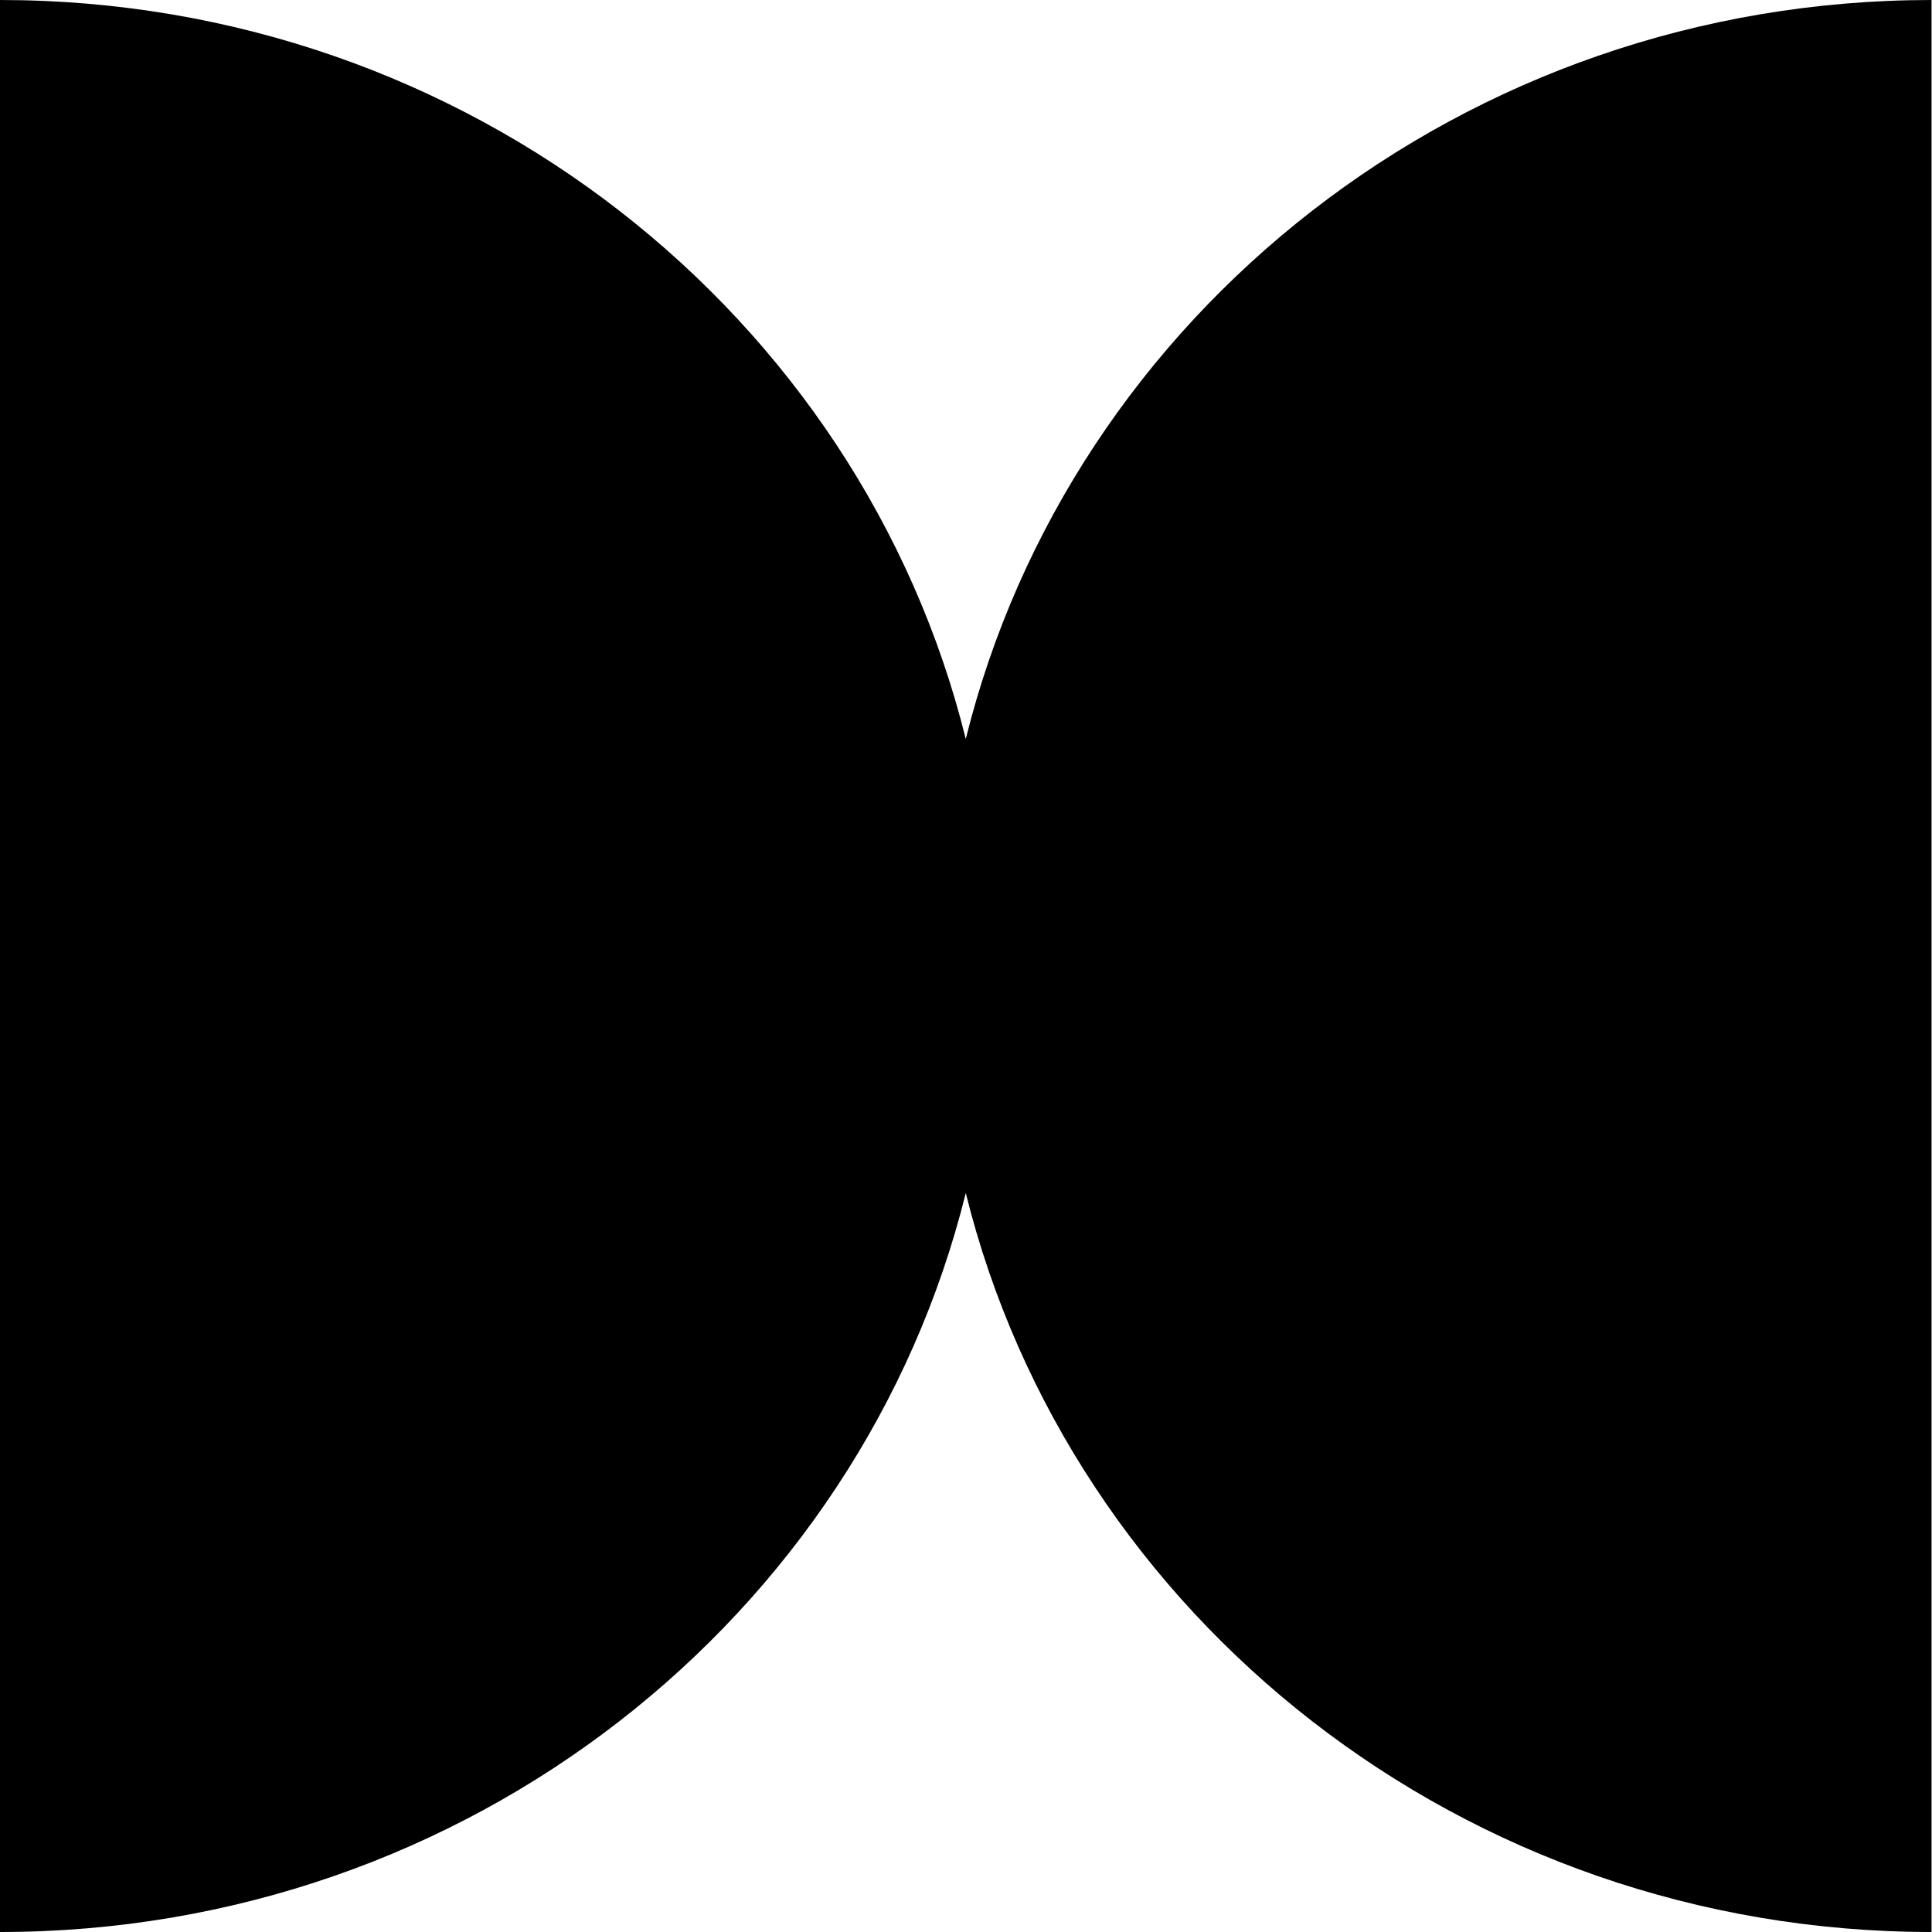 <?xml version="1.0" encoding="UTF-8"?><svg id="favicon" xmlns="http://www.w3.org/2000/svg" viewBox="0 0 512 512"><path d="M255.939 195.84C228.136 83.532 124.084 0 0 0V512C124.084 512 228.136 428.468 255.939 316.16C283.743 428.468 387.794 512 511.879 512V0C387.794 0 283.743 83.532 255.939 195.84Z" fill="#000"/></svg>